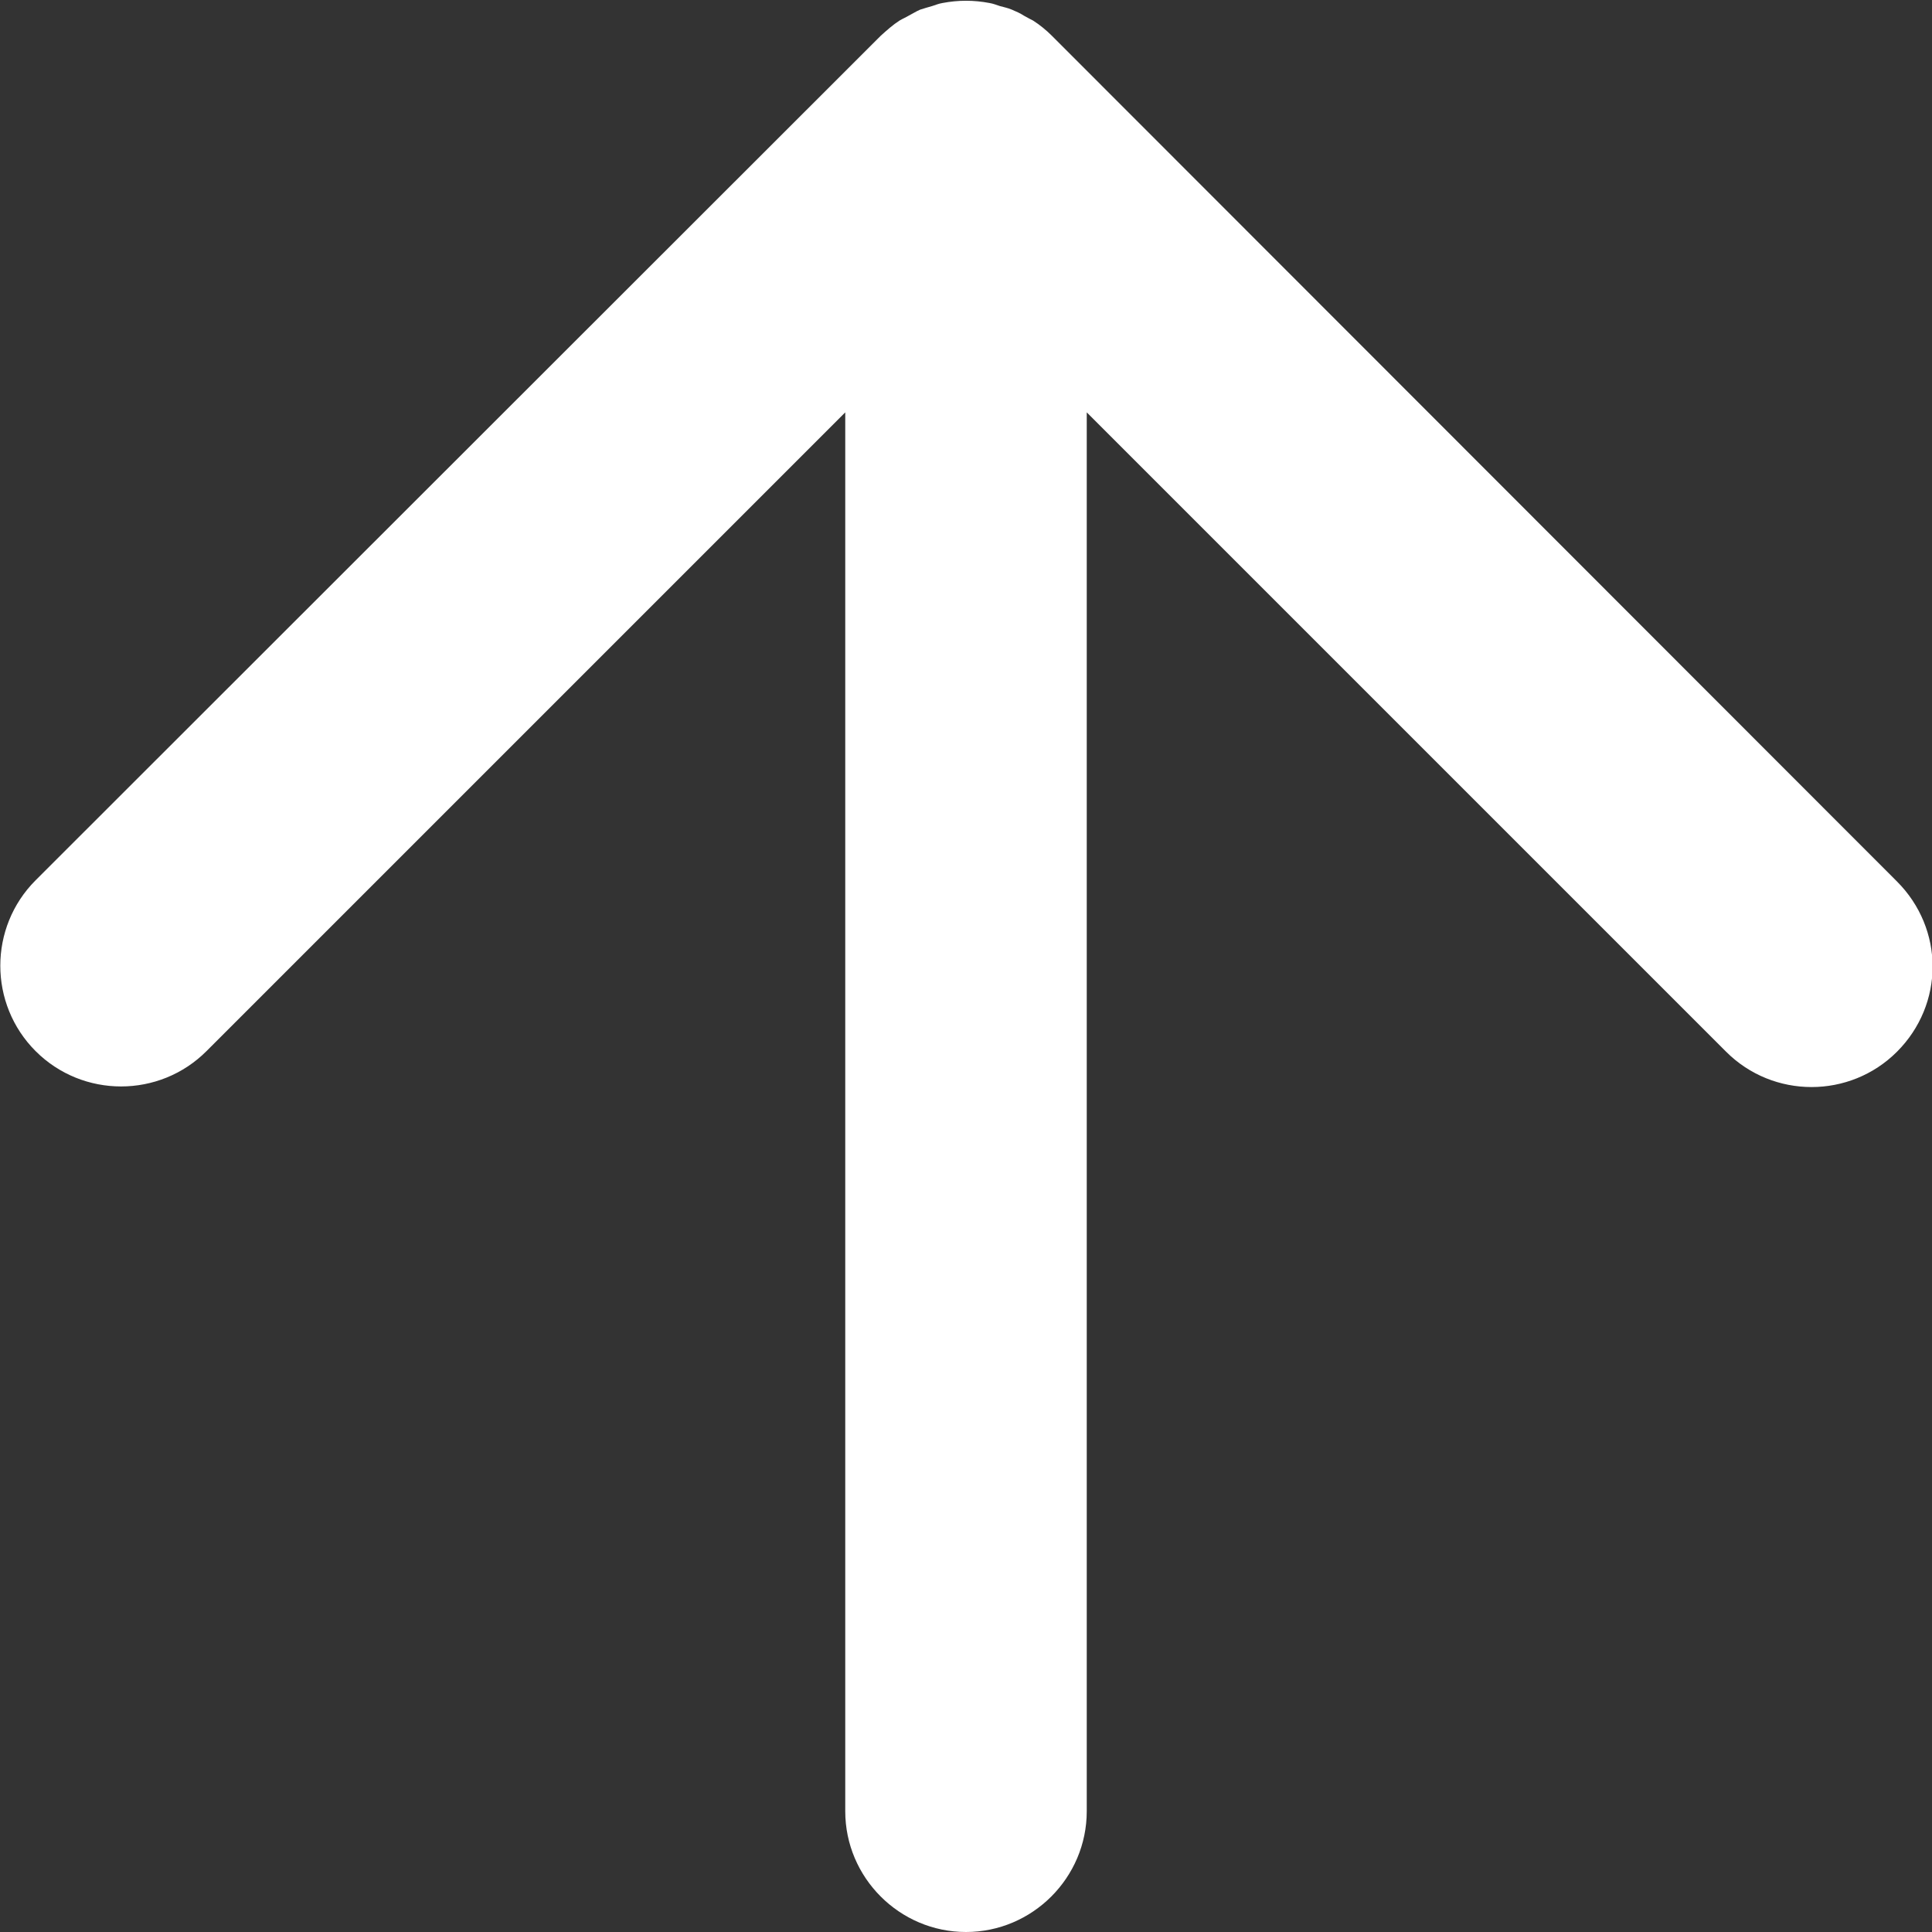 <?xml version="1.0" encoding="UTF-8"?><svg id="uuid-06147b43-308b-4b35-91ed-f91e4085376f" xmlns="http://www.w3.org/2000/svg" viewBox="0 0 32 32"><rect x="0" y="0" width="32" height="32" fill="#333333" stroke="none"/><defs><style>.uuid-87ca2233-44ff-4c5d-8eb6-0974f90a24fa{fill:#fff;}</style></defs><path class="uuid-87ca2233-44ff-4c5d-8eb6-0974f90a24fa" d="m17.11.34s-.1-.05-.15-.08c-.06-.04-.13-.07-.2-.1-.07-.03-.13-.04-.2-.06-.06-.02-.11-.04-.17-.05-.26-.05-.52-.05-.78,0-.06.01-.11.03-.17.05-.07.02-.14.04-.2.06-.07.03-.13.07-.19.1-.05.03-.1.05-.15.08-.11.07-.21.16-.31.25L.59,14.58c-.78.78-.78,2.05,0,2.83.78.78,2.05.78,2.83,0L14,6.83v23.17c0,1.1.9,2,2,2s2-.9,2-2V6.83l10.59,10.59c.78.78,2.05.78,2.83,0,.39-.39.59-.9.59-1.41s-.2-1.02-.59-1.41L17.42.59c-.09-.09-.2-.18-.31-.25Z"/></svg>
